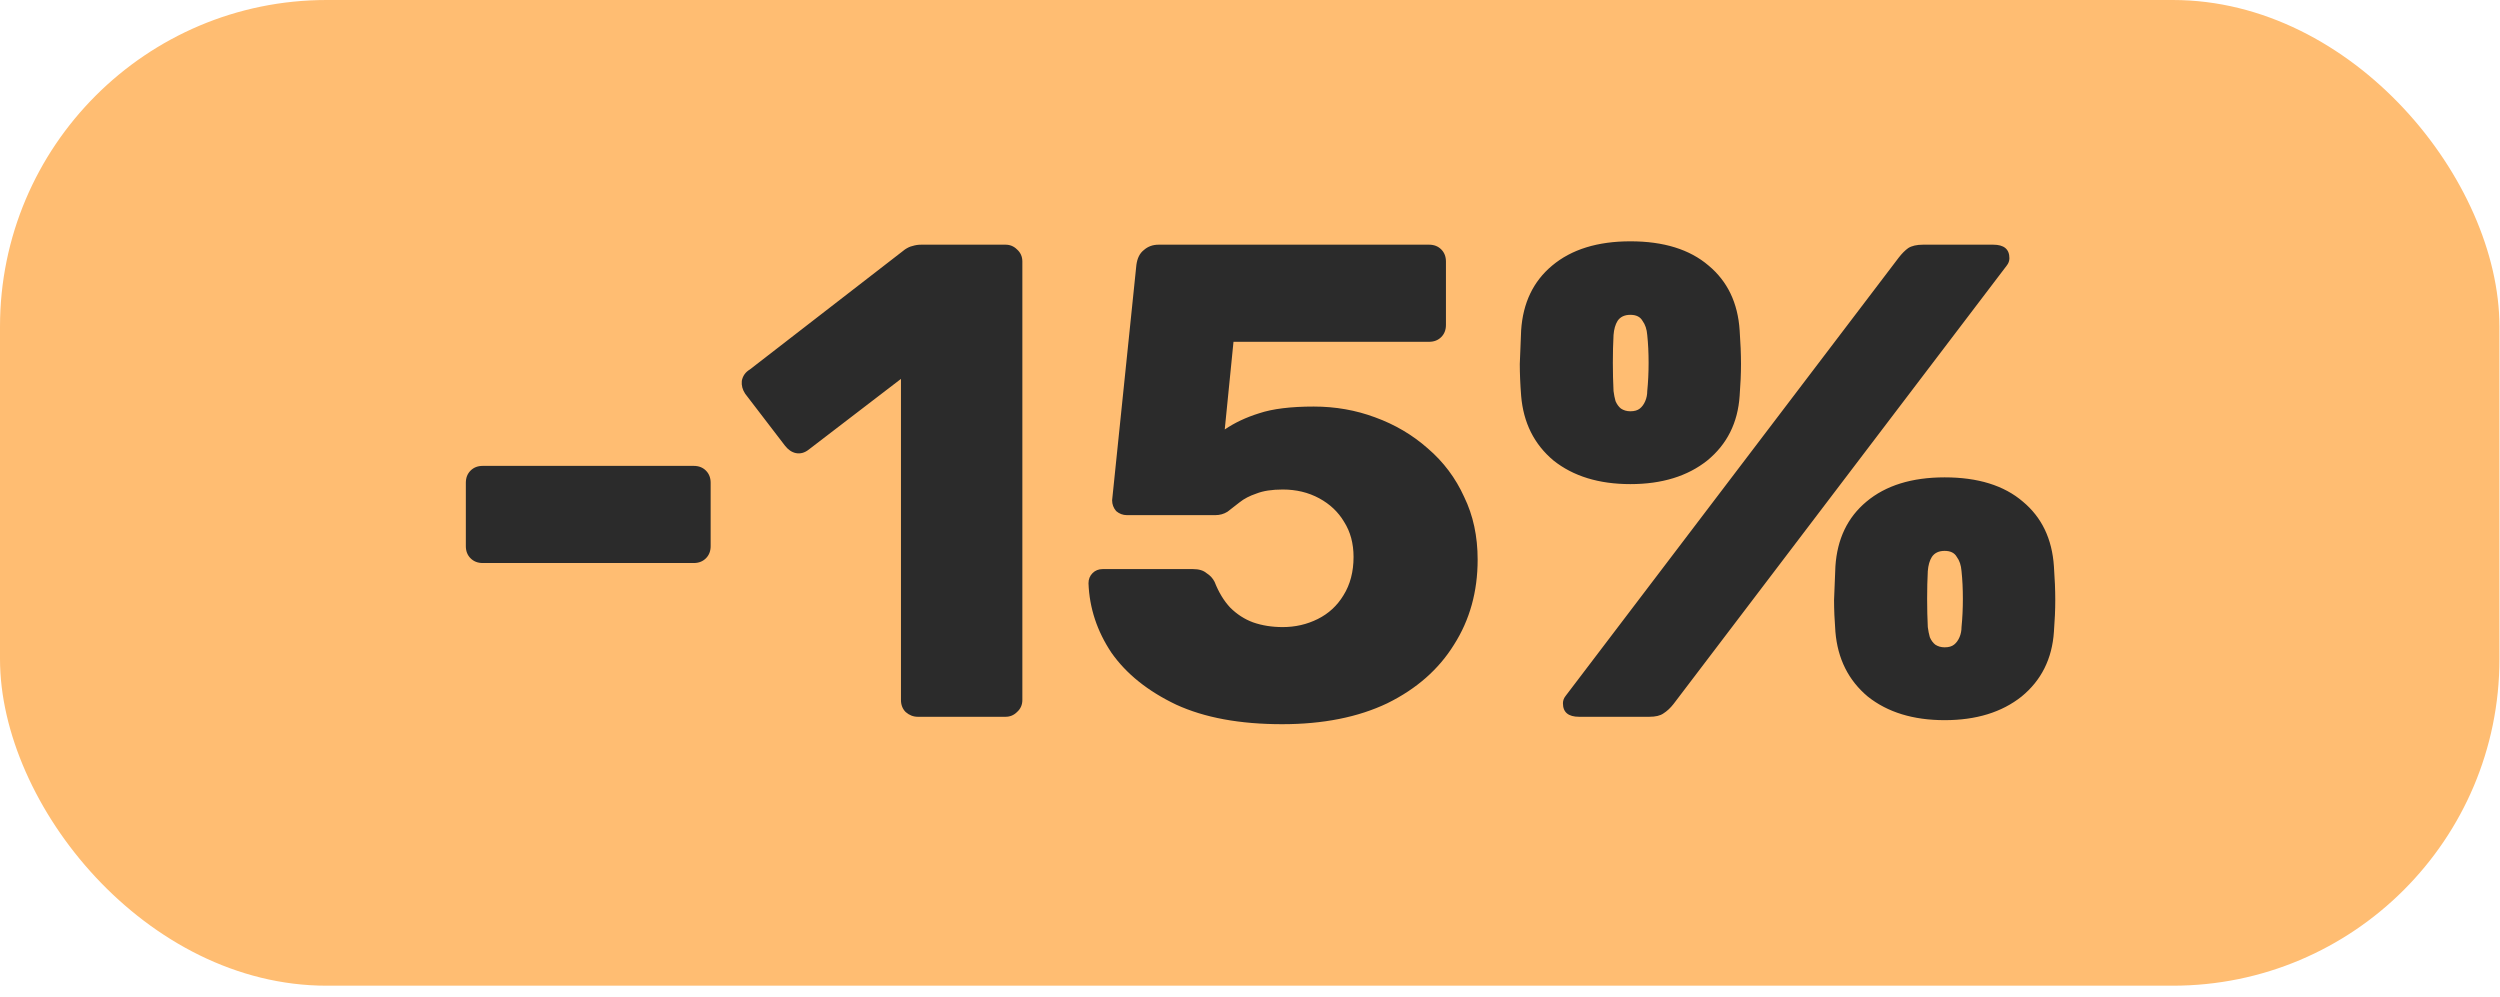 <?xml version="1.0" encoding="UTF-8"?> <svg xmlns="http://www.w3.org/2000/svg" width="143" height="57" viewBox="0 0 143 57" fill="none"><rect width="142.968" height="56.382" rx="18.685" fill="#FFBD72"></rect><path d="M27.61 32.205C27.327 32.205 27.096 32.114 26.916 31.934C26.736 31.755 26.646 31.523 26.646 31.24V27.614C26.646 27.331 26.736 27.099 26.916 26.919C27.096 26.739 27.327 26.649 27.61 26.649H39.685C39.968 26.649 40.199 26.739 40.379 26.919C40.559 27.099 40.649 27.331 40.649 27.614V31.24C40.649 31.523 40.559 31.755 40.379 31.934C40.199 32.114 39.968 32.205 39.685 32.205H27.61ZM52.5 41C52.243 41 52.011 40.91 51.805 40.73C51.625 40.55 51.535 40.319 51.535 40.036V21.673L46.25 25.724C46.019 25.904 45.775 25.968 45.517 25.916C45.286 25.865 45.08 25.724 44.9 25.492L42.624 22.522C42.47 22.29 42.406 22.046 42.431 21.789C42.483 21.506 42.637 21.287 42.894 21.133L51.767 14.266C51.921 14.164 52.063 14.099 52.191 14.073C52.346 14.022 52.513 13.996 52.693 13.996H57.515C57.772 13.996 57.99 14.086 58.171 14.266C58.376 14.446 58.479 14.678 58.479 14.961V40.036C58.479 40.319 58.376 40.55 58.171 40.73C57.99 40.91 57.772 41 57.515 41H52.5ZM73.334 41.424C70.916 41.424 68.898 41.051 67.277 40.306C65.657 39.534 64.423 38.544 63.574 37.335C62.751 36.101 62.314 34.776 62.262 33.362C62.262 33.13 62.34 32.938 62.494 32.783C62.648 32.629 62.841 32.552 63.072 32.552H68.242C68.576 32.552 68.833 32.629 69.013 32.783C69.219 32.912 69.373 33.079 69.476 33.285C69.708 33.876 70.003 34.365 70.364 34.751C70.749 35.136 71.186 35.419 71.675 35.599C72.189 35.779 72.755 35.869 73.373 35.869C74.093 35.869 74.761 35.715 75.379 35.406C75.996 35.098 76.484 34.648 76.844 34.056C77.23 33.439 77.423 32.706 77.423 31.857C77.423 31.086 77.243 30.417 76.883 29.851C76.549 29.286 76.073 28.835 75.456 28.501C74.838 28.167 74.144 28 73.373 28C72.755 28 72.254 28.077 71.868 28.231C71.482 28.36 71.161 28.527 70.904 28.733C70.646 28.938 70.415 29.118 70.209 29.273C70.003 29.401 69.772 29.466 69.515 29.466H64.461C64.23 29.466 64.024 29.388 63.844 29.234C63.69 29.054 63.613 28.848 63.613 28.617L65.001 15.154C65.053 14.768 65.194 14.485 65.426 14.305C65.657 14.099 65.94 13.996 66.274 13.996H81.744C82.026 13.996 82.258 14.086 82.438 14.266C82.618 14.446 82.708 14.678 82.708 14.961V18.587C82.708 18.87 82.618 19.101 82.438 19.281C82.258 19.461 82.026 19.551 81.744 19.551H70.556L70.055 24.566C70.621 24.181 71.276 23.872 72.022 23.64C72.794 23.383 73.835 23.255 75.147 23.255C76.382 23.255 77.552 23.46 78.657 23.872C79.789 24.283 80.792 24.875 81.666 25.646C82.567 26.418 83.261 27.344 83.75 28.424C84.264 29.478 84.521 30.674 84.521 32.012C84.521 33.838 84.071 35.458 83.171 36.872C82.296 38.287 81.023 39.406 79.352 40.228C77.68 41.026 75.674 41.424 73.334 41.424ZM90.326 41C89.709 41 89.4 40.743 89.4 40.228C89.4 40.074 89.452 39.933 89.555 39.804L108.612 14.729C108.792 14.498 108.972 14.318 109.152 14.189C109.357 14.061 109.64 13.996 110 13.996H114.012C114.63 13.996 114.938 14.254 114.938 14.768C114.938 14.922 114.887 15.064 114.784 15.192L95.727 40.267C95.547 40.498 95.354 40.678 95.148 40.807C94.968 40.936 94.698 41 94.338 41H90.326ZM111.235 41.193C109.435 41.193 107.969 40.743 106.837 39.843C105.731 38.917 105.114 37.682 104.985 36.139C104.934 35.471 104.908 34.866 104.908 34.326C104.934 33.76 104.96 33.117 104.985 32.397C105.088 30.829 105.68 29.594 106.76 28.694C107.866 27.768 109.357 27.305 111.235 27.305C113.138 27.305 114.63 27.768 115.71 28.694C116.79 29.594 117.381 30.829 117.484 32.397C117.536 33.117 117.561 33.76 117.561 34.326C117.561 34.866 117.536 35.471 117.484 36.139C117.381 37.682 116.764 38.917 115.633 39.843C114.501 40.743 113.035 41.193 111.235 41.193ZM111.235 37.027C111.466 37.027 111.646 36.975 111.775 36.872C111.904 36.769 112.006 36.628 112.084 36.448C112.161 36.268 112.199 36.075 112.199 35.869C112.251 35.355 112.276 34.815 112.276 34.249C112.276 33.683 112.251 33.156 112.199 32.667C112.174 32.333 112.084 32.063 111.929 31.857C111.801 31.626 111.569 31.51 111.235 31.51C110.901 31.51 110.656 31.626 110.502 31.857C110.373 32.063 110.296 32.333 110.27 32.667C110.245 33.156 110.232 33.683 110.232 34.249C110.232 34.815 110.245 35.355 110.27 35.869C110.296 36.075 110.335 36.268 110.386 36.448C110.463 36.628 110.566 36.769 110.695 36.872C110.849 36.975 111.029 37.027 111.235 37.027ZM93.258 27.691C91.458 27.691 89.992 27.241 88.86 26.341C87.754 25.415 87.137 24.181 87.009 22.637C86.957 21.969 86.932 21.364 86.932 20.824C86.957 20.259 86.983 19.616 87.009 18.896C87.112 17.327 87.703 16.092 88.783 15.192C89.889 14.266 91.381 13.803 93.258 13.803C95.161 13.803 96.653 14.266 97.733 15.192C98.813 16.092 99.405 17.327 99.508 18.896C99.559 19.616 99.585 20.259 99.585 20.824C99.585 21.364 99.559 21.969 99.508 22.637C99.405 24.181 98.787 25.415 97.656 26.341C96.524 27.241 95.058 27.691 93.258 27.691ZM93.258 23.525C93.49 23.525 93.67 23.473 93.798 23.37C93.927 23.268 94.03 23.126 94.107 22.946C94.184 22.766 94.223 22.573 94.223 22.367C94.274 21.853 94.3 21.313 94.3 20.747C94.3 20.181 94.274 19.654 94.223 19.166C94.197 18.831 94.107 18.561 93.953 18.355C93.824 18.124 93.593 18.008 93.258 18.008C92.924 18.008 92.68 18.124 92.525 18.355C92.397 18.561 92.319 18.831 92.294 19.166C92.268 19.654 92.255 20.181 92.255 20.747C92.255 21.313 92.268 21.853 92.294 22.367C92.319 22.573 92.358 22.766 92.409 22.946C92.487 23.126 92.59 23.268 92.718 23.37C92.872 23.473 93.052 23.525 93.258 23.525Z" fill="#2B2B2B"></path></svg> 